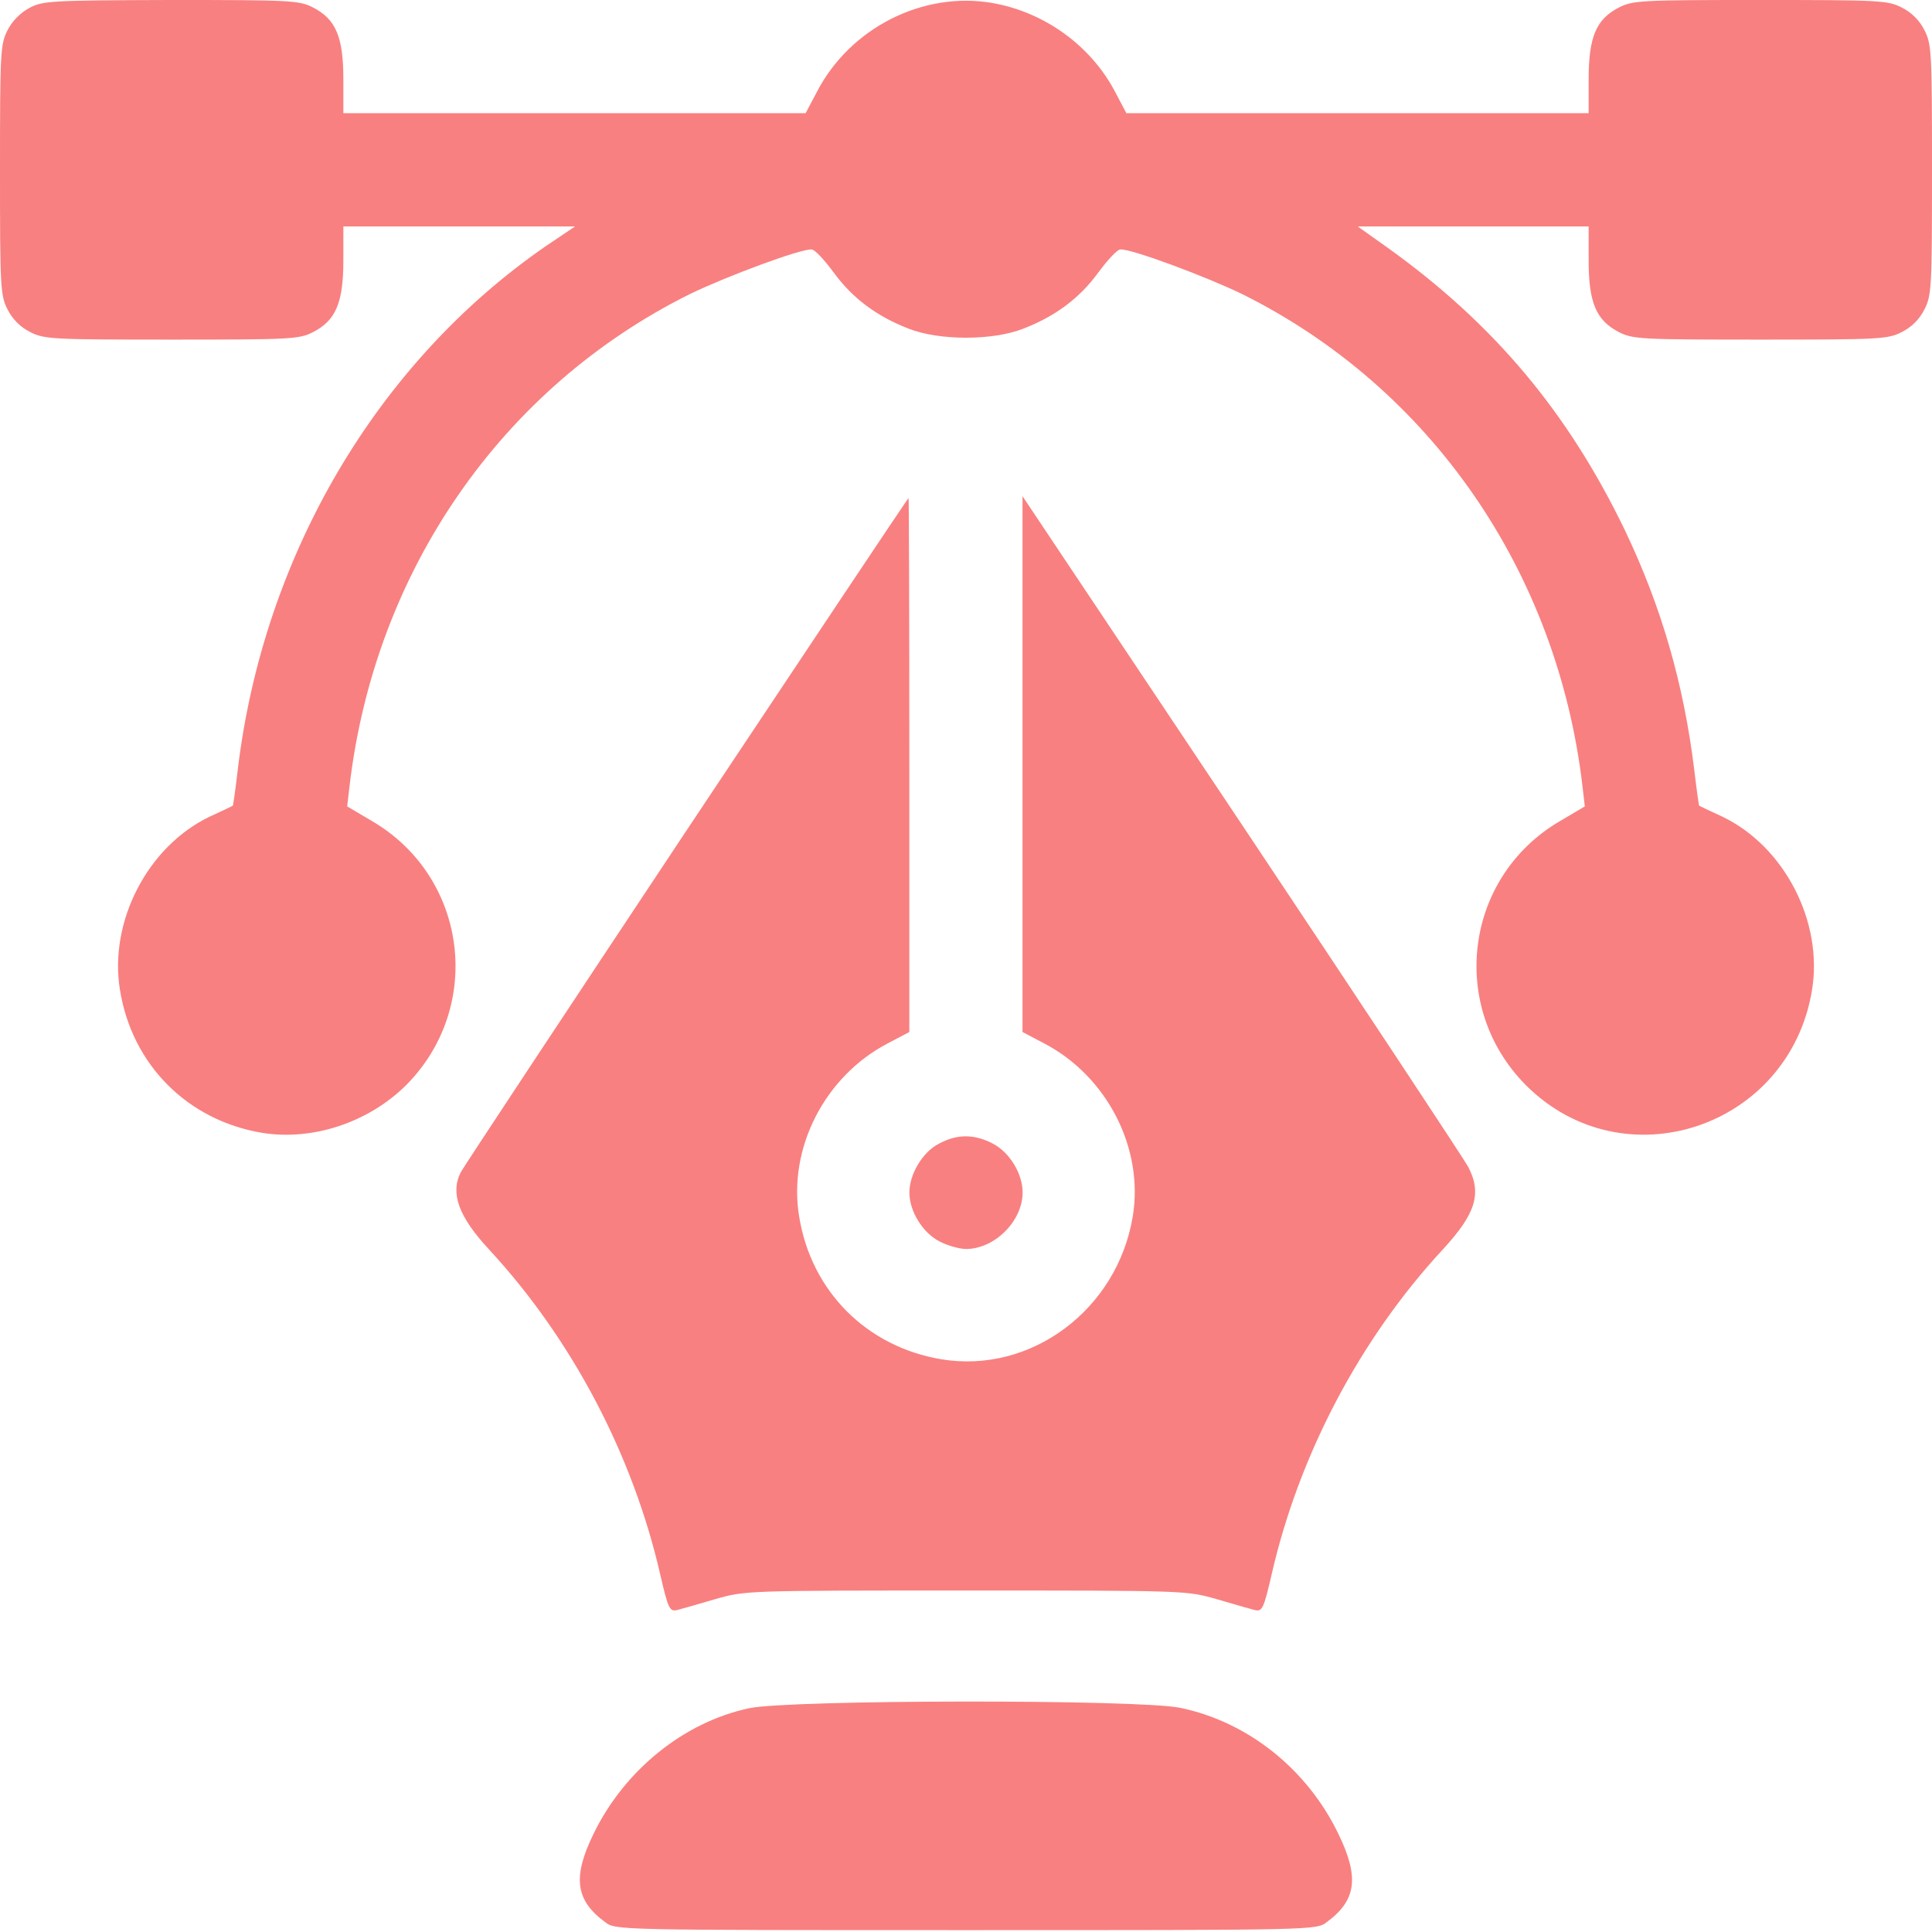 <svg width="36" height="36" viewBox="0 0 36 36" fill="none" xmlns="http://www.w3.org/2000/svg">
<g clip-path="url(#clip0_1915_1661)">
<path d="M0.548 0.148C0.387 0.232 0.225 0.394 0.141 0.562C0.007 0.823 0 0.97 0 3.164C0 5.358 0.007 5.505 0.141 5.766C0.232 5.948 0.38 6.096 0.562 6.187C0.823 6.321 0.97 6.328 3.199 6.328C5.428 6.328 5.576 6.321 5.836 6.187C6.258 5.969 6.398 5.639 6.398 4.852V4.219H8.557H10.716L10.174 4.584C7.031 6.75 4.908 10.35 4.43 14.344C4.388 14.709 4.345 15.012 4.338 15.012C4.331 15.019 4.141 15.11 3.909 15.216C2.749 15.771 2.025 17.177 2.236 18.45C2.461 19.842 3.495 20.876 4.88 21.108C5.822 21.262 6.862 20.918 7.566 20.222C9.021 18.759 8.712 16.341 6.933 15.3L6.469 15.026L6.511 14.667C6.975 10.652 9.345 7.221 12.86 5.477C13.542 5.147 14.92 4.634 15.124 4.648C15.181 4.648 15.363 4.844 15.539 5.084C15.891 5.562 16.334 5.892 16.931 6.124C17.501 6.349 18.499 6.349 19.069 6.124C19.666 5.892 20.109 5.562 20.461 5.084C20.637 4.844 20.82 4.648 20.876 4.648C21.08 4.634 22.458 5.147 23.14 5.477C26.655 7.221 29.025 10.652 29.489 14.667L29.531 15.026L29.067 15.3C27.288 16.341 26.979 18.759 28.434 20.222C30.256 22.043 33.342 21.016 33.764 18.45C33.975 17.177 33.251 15.771 32.091 15.216C31.859 15.11 31.669 15.019 31.662 15.012C31.655 15.012 31.613 14.709 31.57 14.344C31.373 12.741 30.959 11.306 30.277 9.879C29.222 7.692 27.844 6.04 25.861 4.619L25.298 4.219H27.45H29.602V4.852C29.602 5.639 29.742 5.969 30.164 6.187C30.424 6.321 30.572 6.328 32.801 6.328C35.03 6.328 35.177 6.321 35.438 6.187C35.62 6.096 35.768 5.948 35.859 5.766C35.993 5.505 36 5.358 36 3.164C36 0.97 35.993 0.823 35.859 0.562C35.768 0.38 35.62 0.232 35.438 0.141C35.177 0.007 35.03 -4.3869e-05 32.801 -4.3869e-05C30.572 -4.3869e-05 30.424 0.007 30.164 0.141C29.742 0.359 29.602 0.689 29.602 1.477V2.109H25.298H20.988L20.777 1.709C20.327 0.851 19.462 0.225 18.492 0.056C17.198 -0.169 15.841 0.52 15.223 1.709L15.012 2.109H10.709H6.398V1.477C6.398 0.689 6.258 0.359 5.836 0.141C5.576 0.007 5.428 -4.3869e-05 3.185 -4.3869e-05C0.956 0.007 0.795 0.014 0.548 0.148Z" fill="#F98080"/>
<path d="M12.782 15.49C10.518 18.9 8.626 21.762 8.584 21.846C8.387 22.24 8.549 22.676 9.118 23.288C10.651 24.947 11.79 27.099 12.303 29.341C12.451 29.981 12.479 30.03 12.613 30.002C12.697 29.981 13.014 29.89 13.323 29.799C13.886 29.637 13.9 29.637 17.999 29.637C22.098 29.637 22.112 29.637 22.675 29.799C22.984 29.89 23.3 29.981 23.385 30.002C23.518 30.03 23.547 29.981 23.694 29.341C24.207 27.099 25.346 24.947 26.879 23.288C27.498 22.62 27.618 22.24 27.357 21.741C27.28 21.6 25.382 18.724 23.139 15.363L19.053 9.246V14.238V19.23L19.454 19.441C20.628 20.053 21.318 21.396 21.107 22.669C20.818 24.405 19.208 25.608 17.535 25.327C16.15 25.095 15.116 24.061 14.891 22.669C14.68 21.396 15.369 20.053 16.543 19.441L16.944 19.23V14.252C16.944 11.517 16.937 9.281 16.93 9.281C16.916 9.281 15.053 12.08 12.782 15.49Z" fill="#F98080"/>
<path d="M17.494 21.312C17.191 21.466 16.945 21.881 16.945 22.219C16.945 22.57 17.191 22.971 17.508 23.133C17.655 23.21 17.881 23.273 18 23.273C18.534 23.273 19.055 22.753 19.055 22.219C19.055 21.867 18.809 21.466 18.492 21.305C18.148 21.129 17.831 21.129 17.494 21.312Z" fill="#F98080"/>
<path d="M13.956 31.831C12.74 32.091 11.636 32.984 11.059 34.172C10.665 34.98 10.722 35.409 11.277 35.817C11.467 35.965 11.516 35.965 17.999 35.965C24.482 35.965 24.531 35.965 24.721 35.817C25.276 35.409 25.332 34.98 24.939 34.172C24.355 32.962 23.251 32.084 21.993 31.823C21.219 31.662 14.701 31.669 13.956 31.831Z" fill="#F98080"/>
</g>
<defs>
<clipPath id="clip0_1915_1661">
<rect width="36" height="36" fill="white"/>
</clipPath>
</defs>
</svg>
